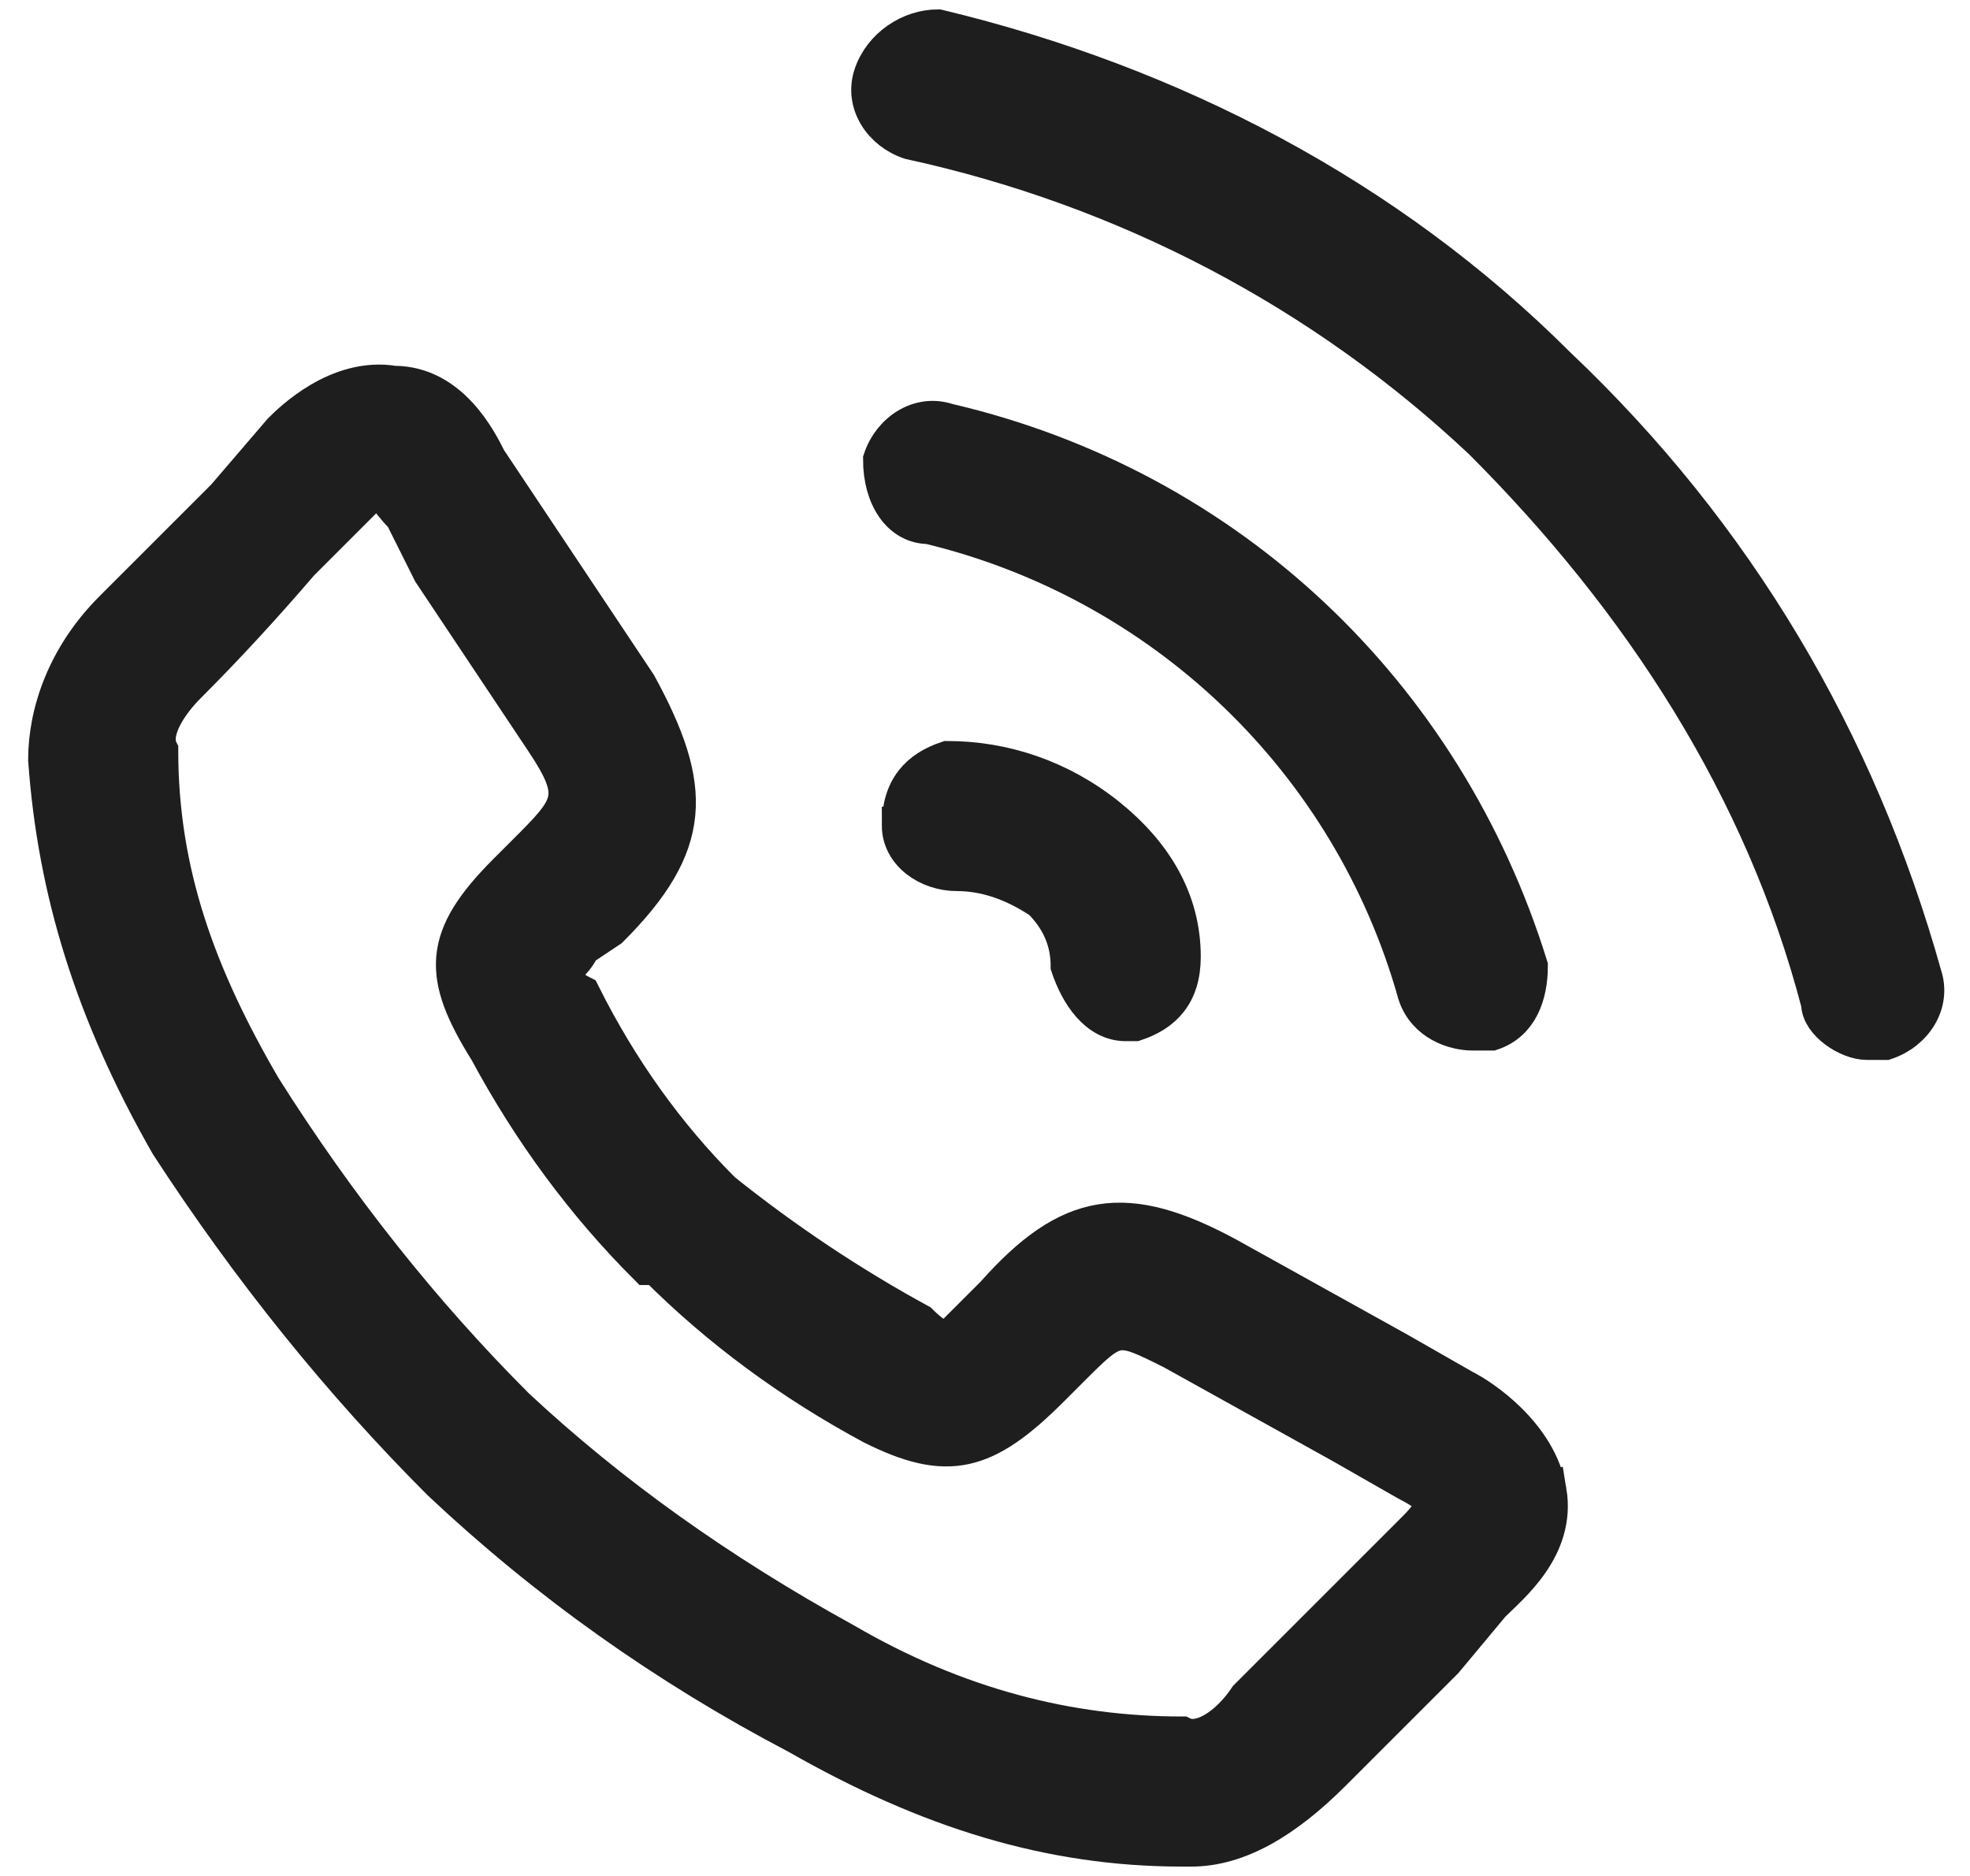 <svg version="1.2" xmlns="http://www.w3.org/2000/svg" viewBox="0 0 21 20" width="21" height="20">
	<title>call-light-svg</title>
	<style>
		.s0 { fill: #1e1e1e } 
		.s1 { fill: none;stroke: #1e1e1e;stroke-width: .4 } 
	</style>
	<filter id="f0">
		<feFlood flood-color="#ffffff" flood-opacity="1" />
		<feBlend mode="normal" in2="SourceGraphic"/>
		<feComposite in2="SourceAlpha" operator="in" />
	</filter>
	<g id="Vector" filter="url(#f0)">
		<path fill-rule="evenodd" class="s0" d="m16.5 15.9c0.1 0.6-0.4 1-0.6 1.2l-0.5 0.6q-0.6 0.6-1.2 1.2c-0.5 0.5-1 0.8-1.5 0.8q-0.1 0-0.1 0c-1.4 0-2.7-0.4-4.1-1.2q-2.1-1.1-3.8-2.7-1.6-1.6-2.9-3.6c-0.8-1.4-1.2-2.7-1.3-4.1 0-0.5 0.2-1.1 0.7-1.6q0.6-0.6 1.2-1.2l0.6-0.7c0.1-0.1 0.6-0.6 1.2-0.5 0.6 0 0.9 0.6 1 0.8l0.4 0.6q0.6 0.9 1.2 1.8c0.6 1.1 0.6 1.7-0.3 2.6l-0.3 0.2c-0.1 0.2-0.2 0.2-0.2 0.3 0 0 0 0.1 0.2 0.2q0.6 1.2 1.5 2.1 1 0.8 2.1 1.4c0.2 0.2 0.3 0.2 0.3 0.2 0 0 0.1-0.1 0.3-0.3l0.2-0.2c0.8-0.9 1.4-1 2.5-0.4q0.9 0.5 1.8 1l0.7 0.4c0.2 0.1 0.8 0.5 0.9 1.1zm-1.2 0.1c0 0-0.1-0.1-0.3-0.2l-0.7-0.4q-0.9-0.5-1.8-1c-0.6-0.3-0.6-0.3-1.1 0.2l-0.2 0.2c-0.7 0.7-1.1 0.8-1.9 0.4q-1.3-0.7-2.3-1.7-0.1 0-0.1 0 0 0 0 0 0 0 0 0 0 0 0 0-1-1-1.7-2.3c-0.5-0.8-0.5-1.2 0.2-1.9l0.2-0.2c0.5-0.5 0.6-0.6 0.2-1.2q-0.6-0.9-1.2-1.8l-0.3-0.6c-0.2-0.2-0.2-0.3-0.3-0.3 0 0-0.1 0.1-0.2 0.2l-0.6 0.6q-0.6 0.7-1.2 1.3c-0.2 0.2-0.4 0.5-0.3 0.7 0 1.3 0.4 2.4 1.1 3.6q1.2 1.9 2.7 3.4 1.5 1.4 3.5 2.5c1.2 0.7 2.4 1 3.6 1 0.2 0.1 0.5-0.1 0.7-0.4q0.6-0.6 1.2-1.2l0.6-0.6c0.2-0.2 0.2-0.3 0.2-0.3z"/>
		<path class="s0" d="m19.9 11.1q0.1 0 0.2 0c0.3-0.1 0.5-0.4 0.4-0.7-0.7-2.5-2-4.7-3.9-6.5-1.8-1.8-4.1-3-6.6-3.6-0.3 0-0.6 0.2-0.7 0.5-0.1 0.3 0.1 0.6 0.4 0.7 2.3 0.5 4.4 1.6 6.1 3.2 1.7 1.7 3 3.7 3.6 6 0 0.2 0.3 0.4 0.5 0.4z"/>
		<path class="s0" d="m15.1 10.6c0.1 0.3 0.4 0.4 0.6 0.4q0.1 0 0.2 0c0.3-0.1 0.4-0.4 0.4-0.7-0.9-2.9-3.2-5.1-6.2-5.8-0.3-0.1-0.6 0.1-0.7 0.4 0 0.4 0.2 0.7 0.5 0.7 2.5 0.6 4.5 2.5 5.2 5z"/>
		<path class="s0" d="m9.6 8.8c0 0.3 0.3 0.5 0.6 0.5 0.3 0 0.6 0.1 0.9 0.3q0.3 0.3 0.3 0.7c0.1 0.3 0.3 0.6 0.6 0.6q0 0 0.1 0c0.3-0.1 0.5-0.3 0.5-0.7 0-0.6-0.3-1.1-0.8-1.5-0.5-0.4-1.1-0.6-1.7-0.6-0.3 0.1-0.5 0.3-0.5 0.7z"/>
		<path fill-rule="evenodd" class="s1" d="m16.5 15.9c0.1 0.6-0.4 1-0.6 1.2l-0.5 0.6q-0.6 0.6-1.2 1.2c-0.5 0.5-1 0.8-1.5 0.8q-0.1 0-0.1 0c-1.4 0-2.7-0.4-4.1-1.2q-2.1-1.1-3.8-2.7-1.6-1.6-2.9-3.6c-0.8-1.4-1.2-2.7-1.3-4.1 0-0.5 0.2-1.1 0.7-1.6q0.6-0.6 1.2-1.2l0.6-0.7c0.1-0.1 0.6-0.6 1.2-0.5 0.6 0 0.9 0.6 1 0.8l0.4 0.6q0.6 0.9 1.2 1.8c0.6 1.1 0.6 1.7-0.3 2.6l-0.3 0.2c-0.1 0.2-0.2 0.2-0.2 0.3 0 0 0 0.1 0.2 0.2q0.6 1.2 1.5 2.1 1 0.8 2.1 1.4c0.2 0.2 0.3 0.2 0.3 0.2 0 0 0.1-0.1 0.3-0.3l0.2-0.2c0.8-0.9 1.4-1 2.5-0.4q0.9 0.5 1.8 1l0.7 0.4c0.2 0.1 0.8 0.5 0.9 1.1zm-1.2 0.1c0 0-0.1-0.1-0.3-0.2l-0.7-0.4q-0.9-0.5-1.8-1c-0.6-0.3-0.6-0.3-1.1 0.2l-0.2 0.2c-0.7 0.7-1.1 0.8-1.9 0.4q-1.3-0.7-2.3-1.7-0.1 0-0.1 0 0 0 0 0 0 0 0 0 0 0 0 0-1-1-1.7-2.3c-0.5-0.8-0.5-1.2 0.2-1.9l0.2-0.2c0.5-0.5 0.6-0.6 0.2-1.2q-0.6-0.9-1.2-1.8l-0.3-0.6c-0.2-0.2-0.2-0.3-0.3-0.3 0 0-0.1 0.1-0.2 0.2l-0.6 0.6q-0.6 0.7-1.2 1.3c-0.2 0.2-0.4 0.5-0.3 0.7 0 1.3 0.4 2.4 1.1 3.6q1.2 1.9 2.7 3.4 1.5 1.4 3.5 2.5c1.2 0.7 2.4 1 3.6 1 0.2 0.1 0.5-0.1 0.7-0.4q0.6-0.6 1.2-1.2l0.6-0.6c0.2-0.2 0.2-0.3 0.2-0.3z"/>
		<path fill-rule="evenodd" class="s1" d="m19.9 11.1q0.1 0 0.2 0c0.3-0.1 0.5-0.4 0.4-0.7-0.7-2.5-2-4.7-3.9-6.5-1.8-1.8-4.1-3-6.6-3.6-0.3 0-0.6 0.2-0.7 0.5-0.1 0.3 0.1 0.6 0.4 0.7 2.3 0.5 4.4 1.6 6.1 3.2 1.7 1.7 3 3.7 3.6 6 0 0.2 0.3 0.4 0.5 0.4z"/>
		<path fill-rule="evenodd" class="s1" d="m15.1 10.6c0.1 0.3 0.4 0.4 0.6 0.4q0.1 0 0.2 0c0.3-0.1 0.4-0.4 0.4-0.7-0.9-2.9-3.2-5.1-6.2-5.8-0.3-0.1-0.6 0.1-0.7 0.4 0 0.4 0.2 0.7 0.5 0.7 2.5 0.6 4.5 2.5 5.2 5z"/>
		<path fill-rule="evenodd" class="s1" d="m9.6 8.8c0 0.3 0.3 0.5 0.6 0.5 0.3 0 0.6 0.1 0.9 0.3q0.3 0.3 0.3 0.7c0.1 0.3 0.3 0.6 0.6 0.6q0 0 0.1 0c0.3-0.1 0.5-0.3 0.5-0.7 0-0.6-0.3-1.1-0.8-1.5-0.5-0.4-1.1-0.6-1.7-0.6-0.3 0.1-0.5 0.3-0.5 0.7z"/>
	</g>
</svg>
